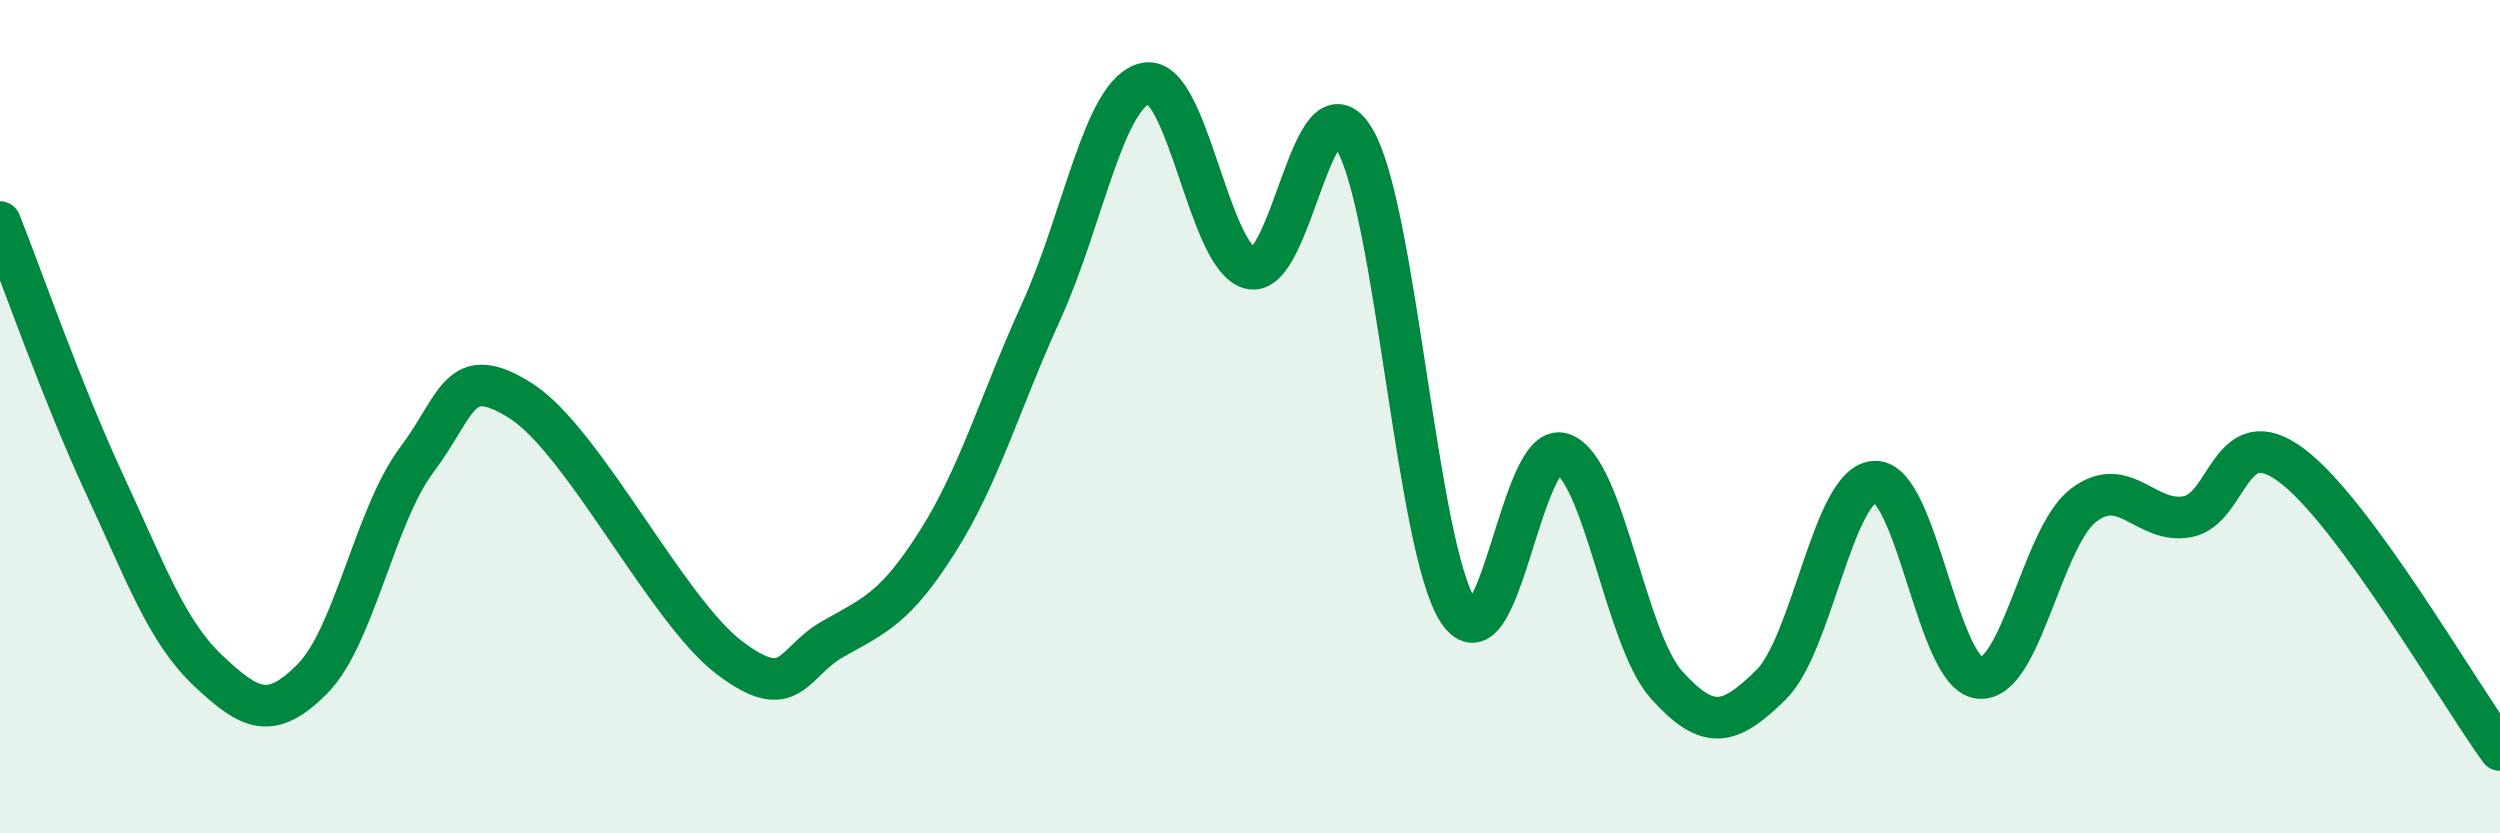 
    <svg width="60" height="20" viewBox="0 0 60 20" xmlns="http://www.w3.org/2000/svg">
      <path
        d="M 0,5.33 C 0.5,6.58 1.5,9.45 2.5,11.6 C 3.5,13.75 4,15.16 5,16.1 C 6,17.04 6.5,17.3 7.5,16.29 C 8.5,15.28 9,12.37 10,11.04 C 11,9.71 11,8.67 12.5,9.62 C 14,10.57 16,14.64 17.5,15.78 C 19,16.92 19,15.89 20,15.33 C 21,14.77 21.5,14.58 22.5,13 C 23.5,11.42 24,9.65 25,7.45 C 26,5.25 26.5,2.2 27.5,2 C 28.5,1.8 29,6.17 30,6.44 C 31,6.71 31.5,1.68 32.5,3.33 C 33.5,4.98 34,13.16 35,14.67 C 36,16.18 36.5,10.54 37.5,10.89 C 38.5,11.24 39,15.33 40,16.44 C 41,17.55 41.5,17.42 42.5,16.44 C 43.5,15.46 44,11.59 45,11.56 C 46,11.53 46.5,16.16 47.5,16.27 C 48.5,16.38 49,12.9 50,12.13 C 51,11.36 51.5,12.59 52.5,12.4 C 53.5,12.21 53.5,10.05 55,11.17 C 56.5,12.29 59,16.63 60,18L60 20L0 20Z"
        fill="#008740"
        opacity="0.1"
        stroke-linecap="round"
        stroke-linejoin="round"
      />
      <path
        d="M 0,5.33 C 0.5,6.58 1.5,9.45 2.5,11.6 C 3.5,13.75 4,15.16 5,16.1 C 6,17.04 6.5,17.3 7.5,16.29 C 8.5,15.28 9,12.37 10,11.04 C 11,9.71 11,8.67 12.5,9.62 C 14,10.57 16,14.64 17.5,15.78 C 19,16.92 19,15.89 20,15.33 C 21,14.77 21.5,14.58 22.5,13 C 23.5,11.42 24,9.65 25,7.45 C 26,5.25 26.5,2.2 27.5,2 C 28.5,1.8 29,6.17 30,6.44 C 31,6.71 31.5,1.68 32.5,3.33 C 33.5,4.98 34,13.16 35,14.67 C 36,16.18 36.5,10.54 37.5,10.89 C 38.5,11.24 39,15.33 40,16.44 C 41,17.55 41.5,17.42 42.5,16.44 C 43.5,15.46 44,11.59 45,11.56 C 46,11.53 46.5,16.16 47.5,16.27 C 48.5,16.38 49,12.9 50,12.13 C 51,11.36 51.5,12.59 52.5,12.4 C 53.5,12.21 53.5,10.05 55,11.17 C 56.5,12.29 59,16.63 60,18"
        stroke="#008740"
        stroke-width="1"
        fill="none"
        stroke-linecap="round"
        stroke-linejoin="round"
      />
    </svg>
  